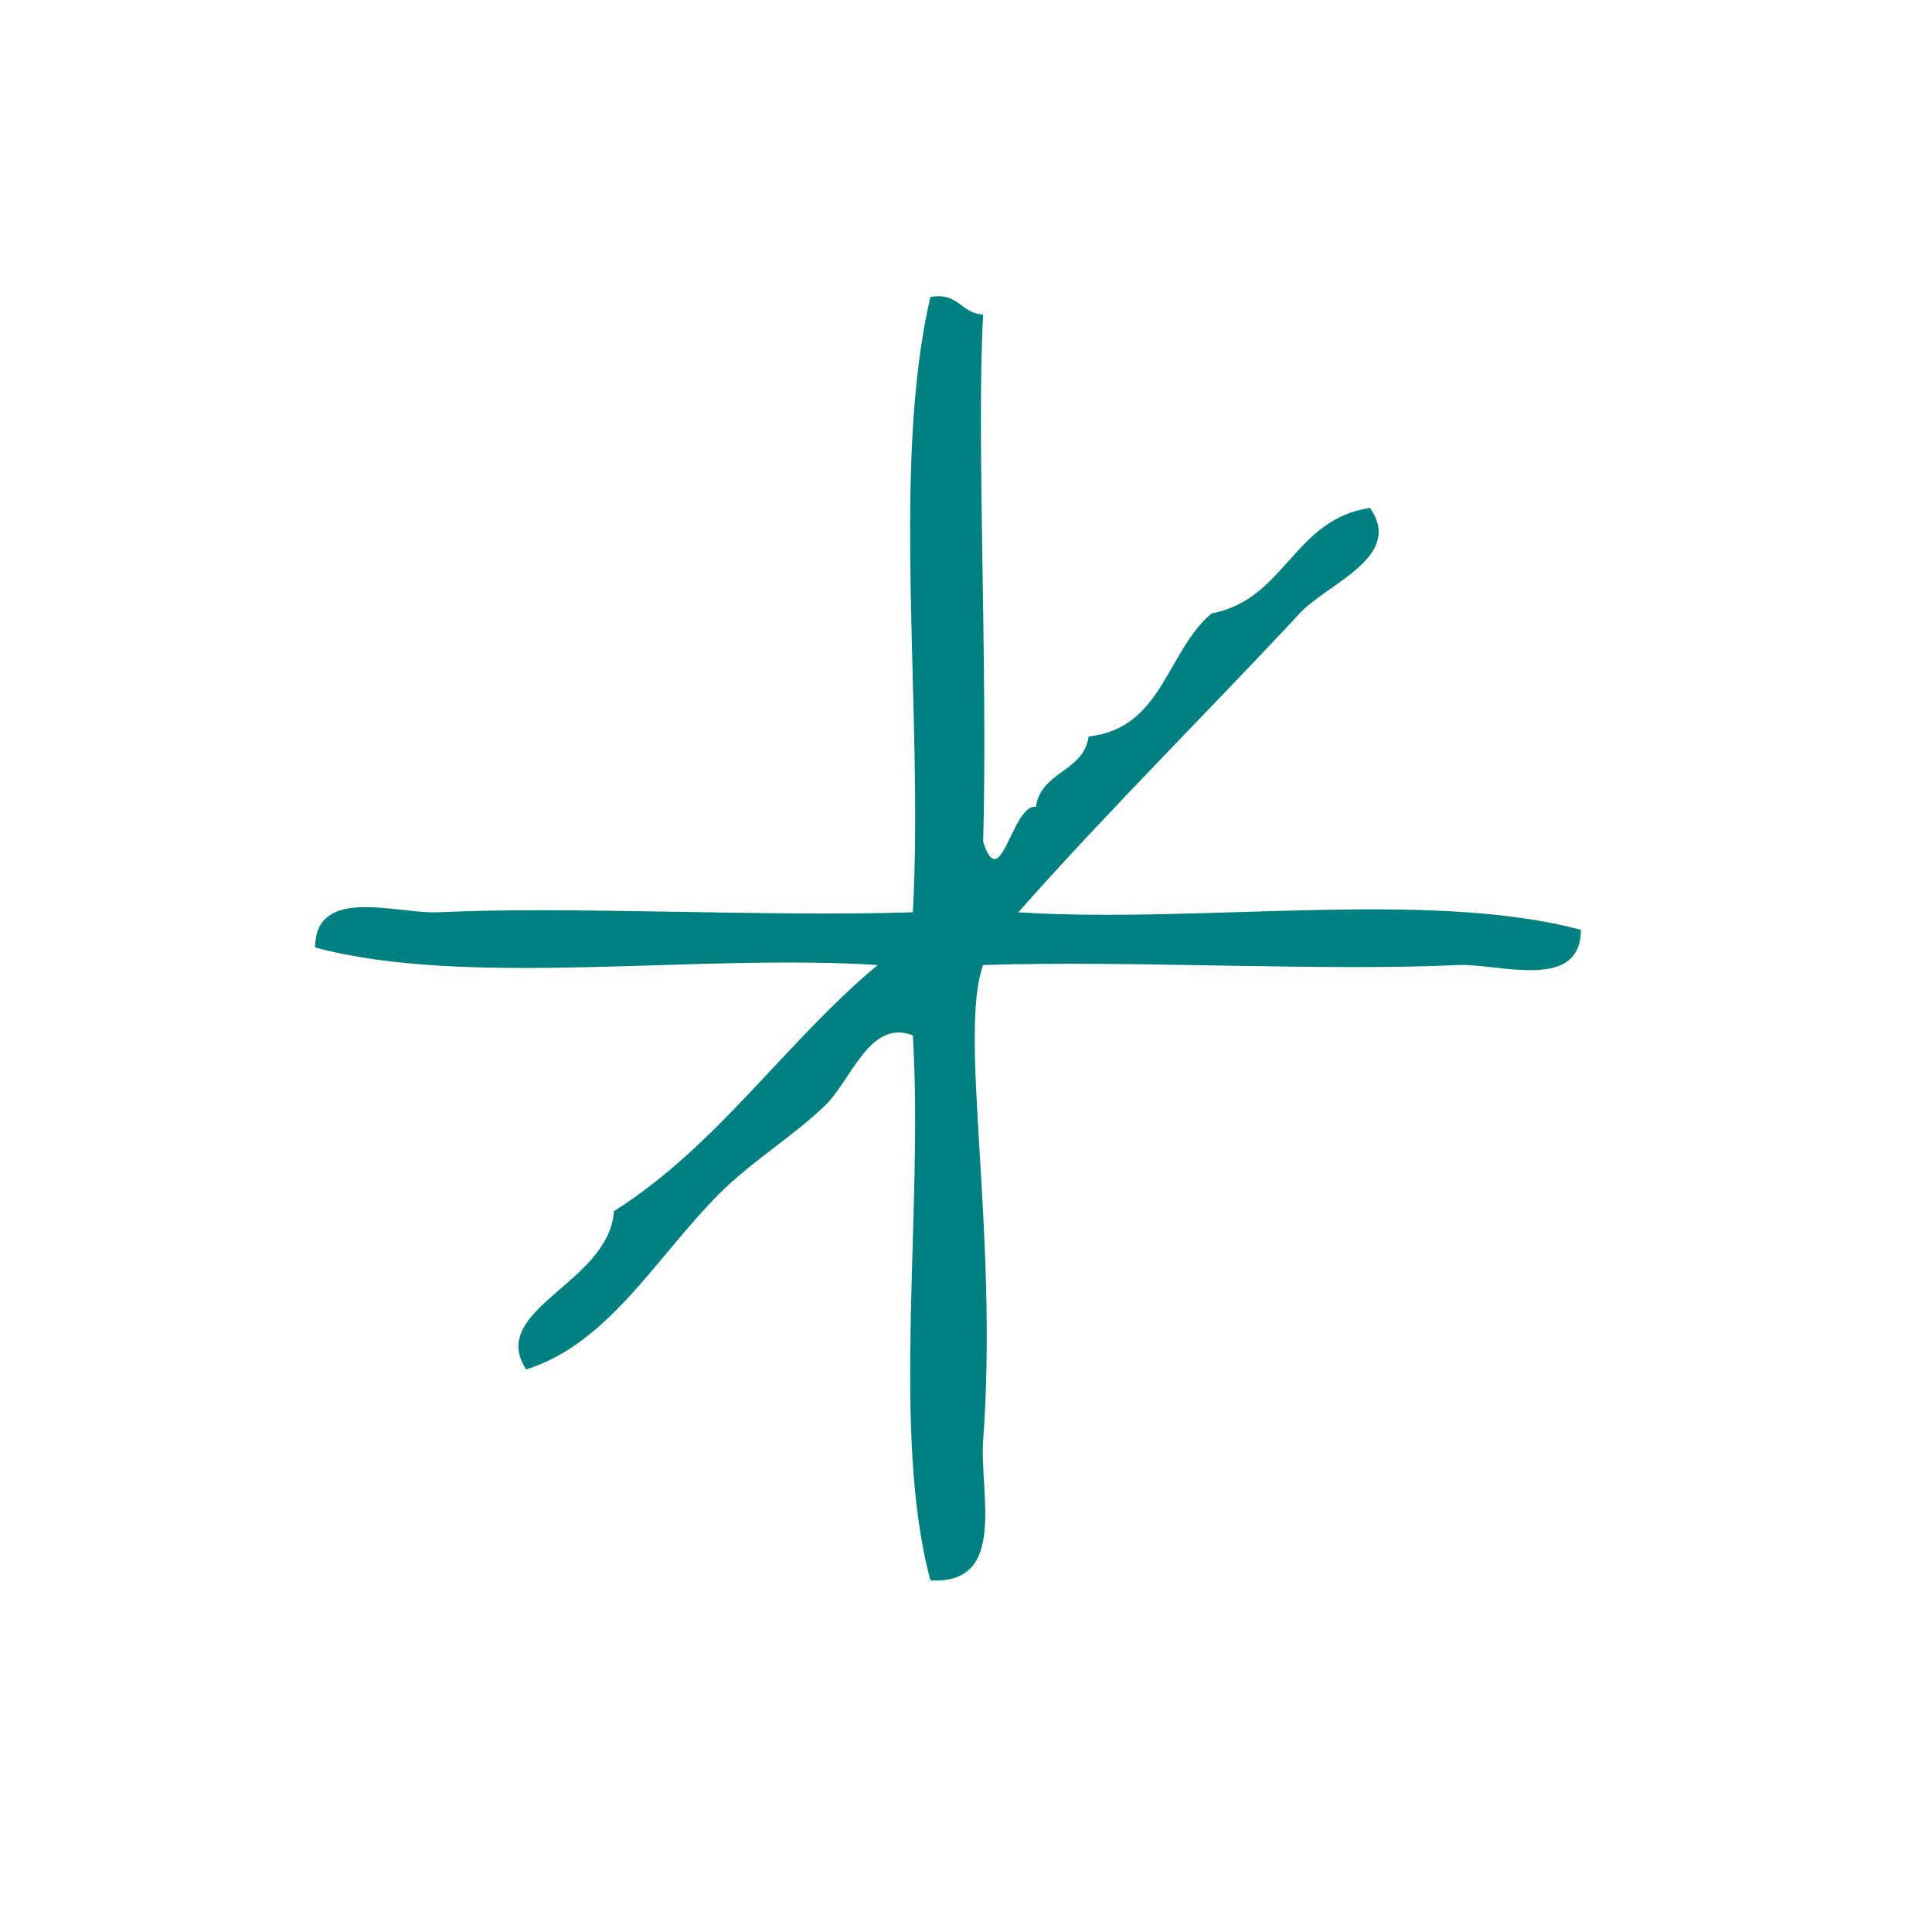 <?xml version="1.0" encoding="UTF-8" standalone="no"?>
<!-- Generator: Adobe Illustrator 15.0.0, SVG Export Plug-In . SVG Version: 6.00 Build 0)  -->

<svg
   xmlns:dc="http://purl.org/dc/elements/1.1/"
   xmlns:cc="http://creativecommons.org/ns#"
   xmlns:rdf="http://www.w3.org/1999/02/22-rdf-syntax-ns#"
   xmlns:svg="http://www.w3.org/2000/svg"
   xmlns="http://www.w3.org/2000/svg"
   xmlns:sodipodi="http://sodipodi.sourceforge.net/DTD/sodipodi-0.dtd"
   xmlns:inkscape="http://www.inkscape.org/namespaces/inkscape"
   version="1.1"
   id="Calque_1"
   x="0px"
   y="0px"
   width="100px"
   height="100px"
   viewBox="0 0 100 100"
   style="enable-background:new 0 0 100 100;"
   xml:space="preserve"
   sodipodi:docname="unideo-34-dimension.svg"
   inkscape:version="0.92.4 (5da689c313, 2019-01-14)"><defs
   id="defs13" /><sodipodi:namedview
   pagecolor="#ffffff"
   bordercolor="#666666"
   borderopacity="1"
   objecttolerance="10"
   gridtolerance="10"
   guidetolerance="10"
   inkscape:pageopacity="0"
   inkscape:pageshadow="2"
   inkscape:window-width="1127"
   inkscape:window-height="653"
   id="namedview11"
   showgrid="false"
   inkscape:zoom="2.36"
   inkscape:cx="-27.330508"
   inkscape:cy="50"
   inkscape:window-x="-105"
   inkscape:window-y="151"
   inkscape:window-maximized="0"
   inkscape:current-layer="Calque_1" />
<g
   id="g8"
   style="fill:#008080;fill-opacity:1"
   transform="matrix(0.91,0,0,0.91,3.569,3.07)"
   inkscape:export-filename="unideo-34-dimension.png"
   inkscape:export-xdpi="96"
   inkscape:export-ydpi="96">
	<g
   id="g6"
   style="fill:#008080;fill-opacity:1">
		<g
   id="g4"
   style="fill:#008080;fill-opacity:1">
			<path
   d="m 48.999,13.516 c 1.615,-0.281 1.723,0.945 3.001,1 -0.393,6.809 0.27,20.095 0,30 1.001,3.085 1.647,-2.169 3,-2 0.294,-2.038 2.705,-1.961 3,-4 4.213,-0.453 4.444,-4.888 7,-7 4.199,-0.799 4.646,-5.354 9,-6 1.96,2.782 -2.419,4.293 -4,6 -4.646,5.013 -11.104,11.447 -16,17 10.338,0.662 23.326,-1.326 32,1 -0.023,3.55 -4.709,1.892 -7,2 -7.646,0.365 -18.464,-0.271 -27,0 -1.427,3.854 0.872,15.248 0,27 -0.226,3.028 1.42,8.267 -3.001,8 -2.255,-8.411 -0.391,-20.941 -1,-31 -2.454,-0.962 -3.505,2.569 -5,4 -1.882,1.801 -4.161,3.16 -6,5 -3.568,3.569 -6.317,8.562 -11,10 -2.204,-3.442 4.713,-4.873 5,-9 5.922,-3.745 9.726,-9.607 15,-14 -10.338,-0.661 -23.327,1.327 -32,-1 0.023,-3.55 4.708,-1.891 7,-2 7.646,-0.364 18.463,0.272 27,0 0.621,-11.379 -1.27,-25.27 1,-35 z"
   id="path2"
   style="fill:#008080;fill-opacity:1"
   inkscape:connector-curvature="0" />
		</g>
	</g>
</g>
</svg>